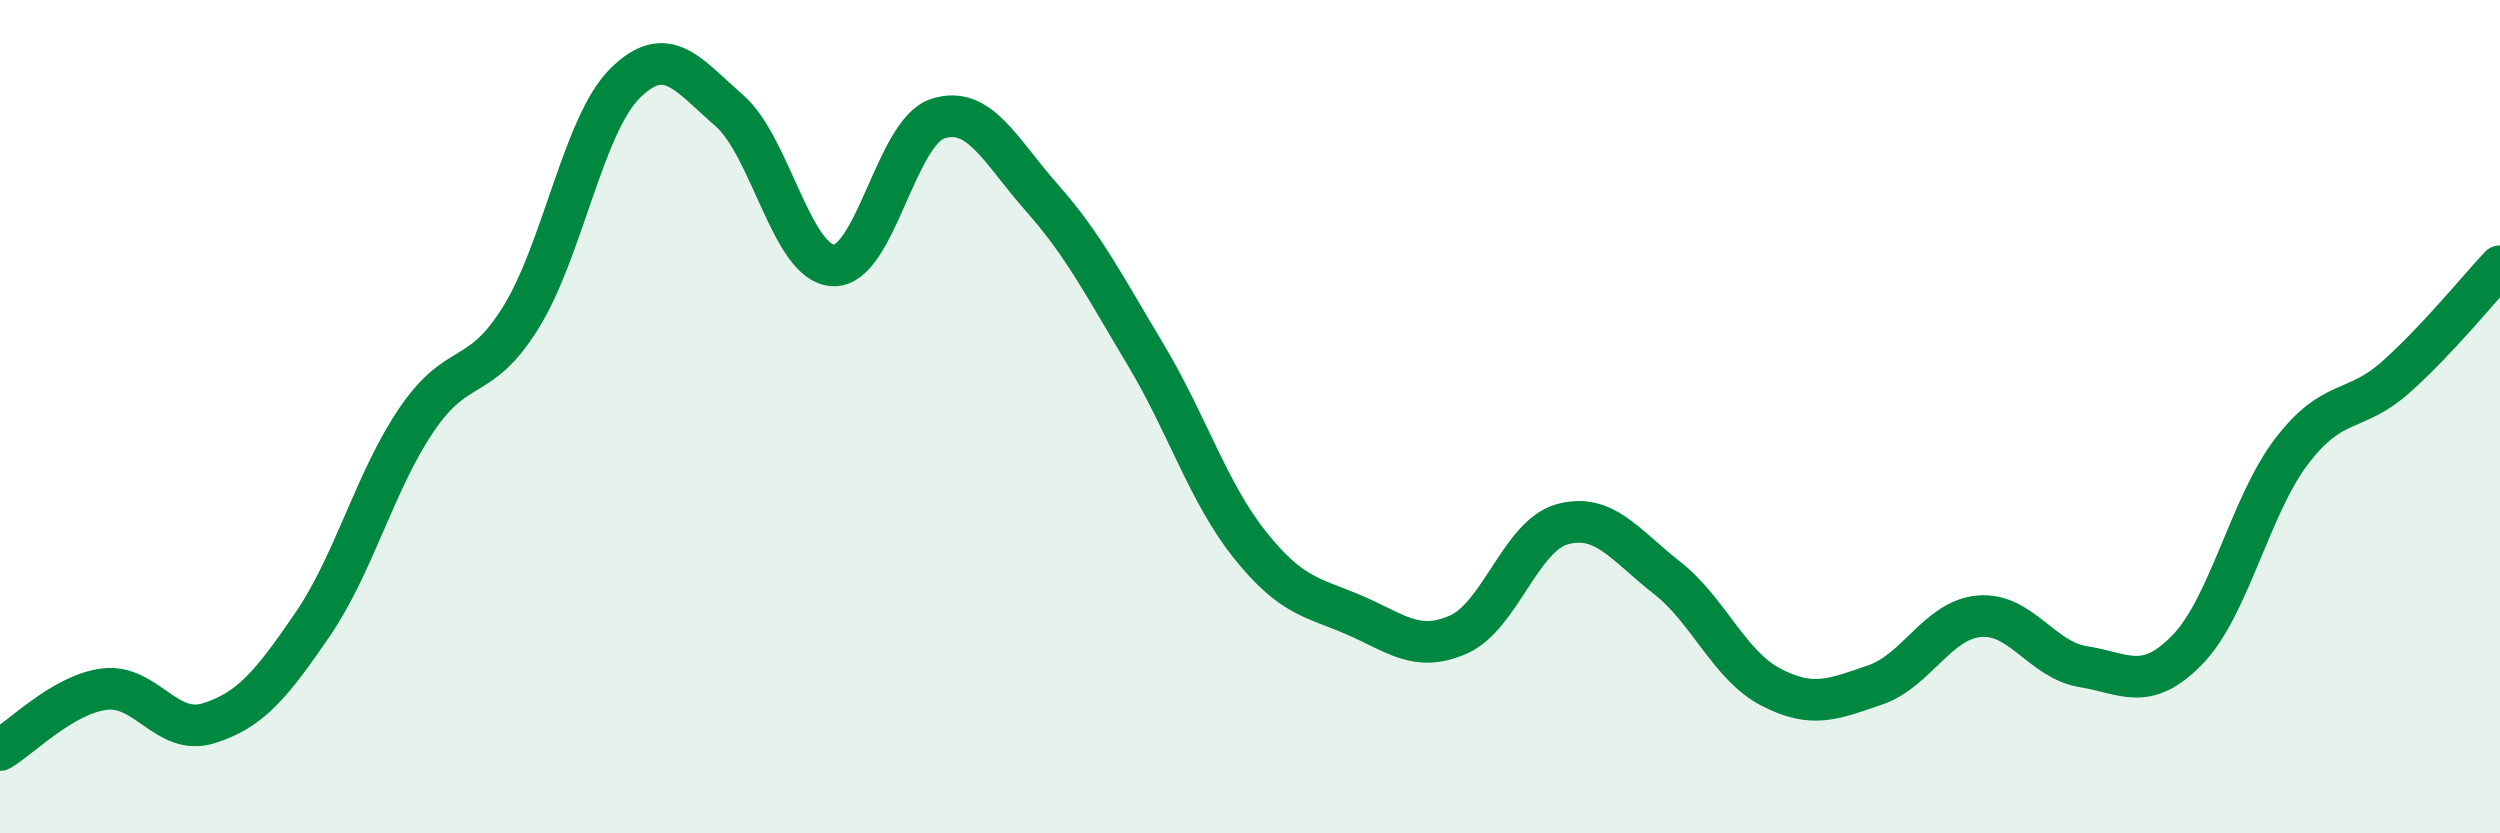 
    <svg width="60" height="20" viewBox="0 0 60 20" xmlns="http://www.w3.org/2000/svg">
      <path
        d="M 0,18 C 0.5,17.71 1.5,16.67 2.5,16.54 C 3.5,16.41 4,17.67 5,17.36 C 6,17.05 6.5,16.45 7.5,14.99 C 8.5,13.53 9,11.54 10,10.07 C 11,8.6 11.5,9.23 12.5,7.62 C 13.5,6.01 14,2.99 15,2 C 16,1.01 16.5,1.78 17.5,2.65 C 18.5,3.52 19,6.33 20,6.37 C 21,6.41 21.5,3.18 22.5,2.85 C 23.5,2.52 24,3.61 25,4.74 C 26,5.87 26.5,6.85 27.5,8.52 C 28.5,10.19 29,11.83 30,13.08 C 31,14.33 31.5,14.33 32.5,14.76 C 33.5,15.19 34,15.67 35,15.23 C 36,14.79 36.5,12.85 37.5,12.58 C 38.5,12.31 39,13.08 40,13.86 C 41,14.64 41.5,15.97 42.5,16.49 C 43.5,17.01 44,16.78 45,16.44 C 46,16.1 46.5,14.88 47.5,14.79 C 48.5,14.7 49,15.84 50,16 C 51,16.16 51.5,16.62 52.5,15.59 C 53.5,14.56 54,12.14 55,10.83 C 56,9.52 56.5,9.94 57.5,9.05 C 58.5,8.16 59.5,6.92 60,6.39L60 20L0 20Z"
        fill="#008740"
        opacity="0.1"
        stroke-linecap="round"
        stroke-linejoin="round"
      />
      <path
        d="M 0,18 C 0.5,17.71 1.5,16.67 2.5,16.54 C 3.5,16.41 4,17.67 5,17.36 C 6,17.05 6.5,16.45 7.5,14.99 C 8.5,13.53 9,11.54 10,10.07 C 11,8.6 11.5,9.23 12.5,7.62 C 13.5,6.01 14,2.99 15,2 C 16,1.01 16.5,1.78 17.5,2.65 C 18.5,3.52 19,6.33 20,6.37 C 21,6.41 21.5,3.18 22.5,2.85 C 23.5,2.52 24,3.61 25,4.74 C 26,5.87 26.5,6.85 27.5,8.52 C 28.5,10.19 29,11.83 30,13.08 C 31,14.33 31.5,14.33 32.5,14.76 C 33.5,15.19 34,15.67 35,15.23 C 36,14.79 36.5,12.85 37.5,12.58 C 38.5,12.31 39,13.08 40,13.86 C 41,14.64 41.5,15.97 42.5,16.49 C 43.5,17.01 44,16.78 45,16.44 C 46,16.1 46.5,14.88 47.5,14.79 C 48.5,14.7 49,15.84 50,16 C 51,16.16 51.5,16.62 52.5,15.59 C 53.5,14.56 54,12.14 55,10.83 C 56,9.52 56.5,9.94 57.5,9.05 C 58.5,8.16 59.5,6.92 60,6.39"
        stroke="#008740"
        stroke-width="1"
        fill="none"
        stroke-linecap="round"
        stroke-linejoin="round"
      />
    </svg>
  